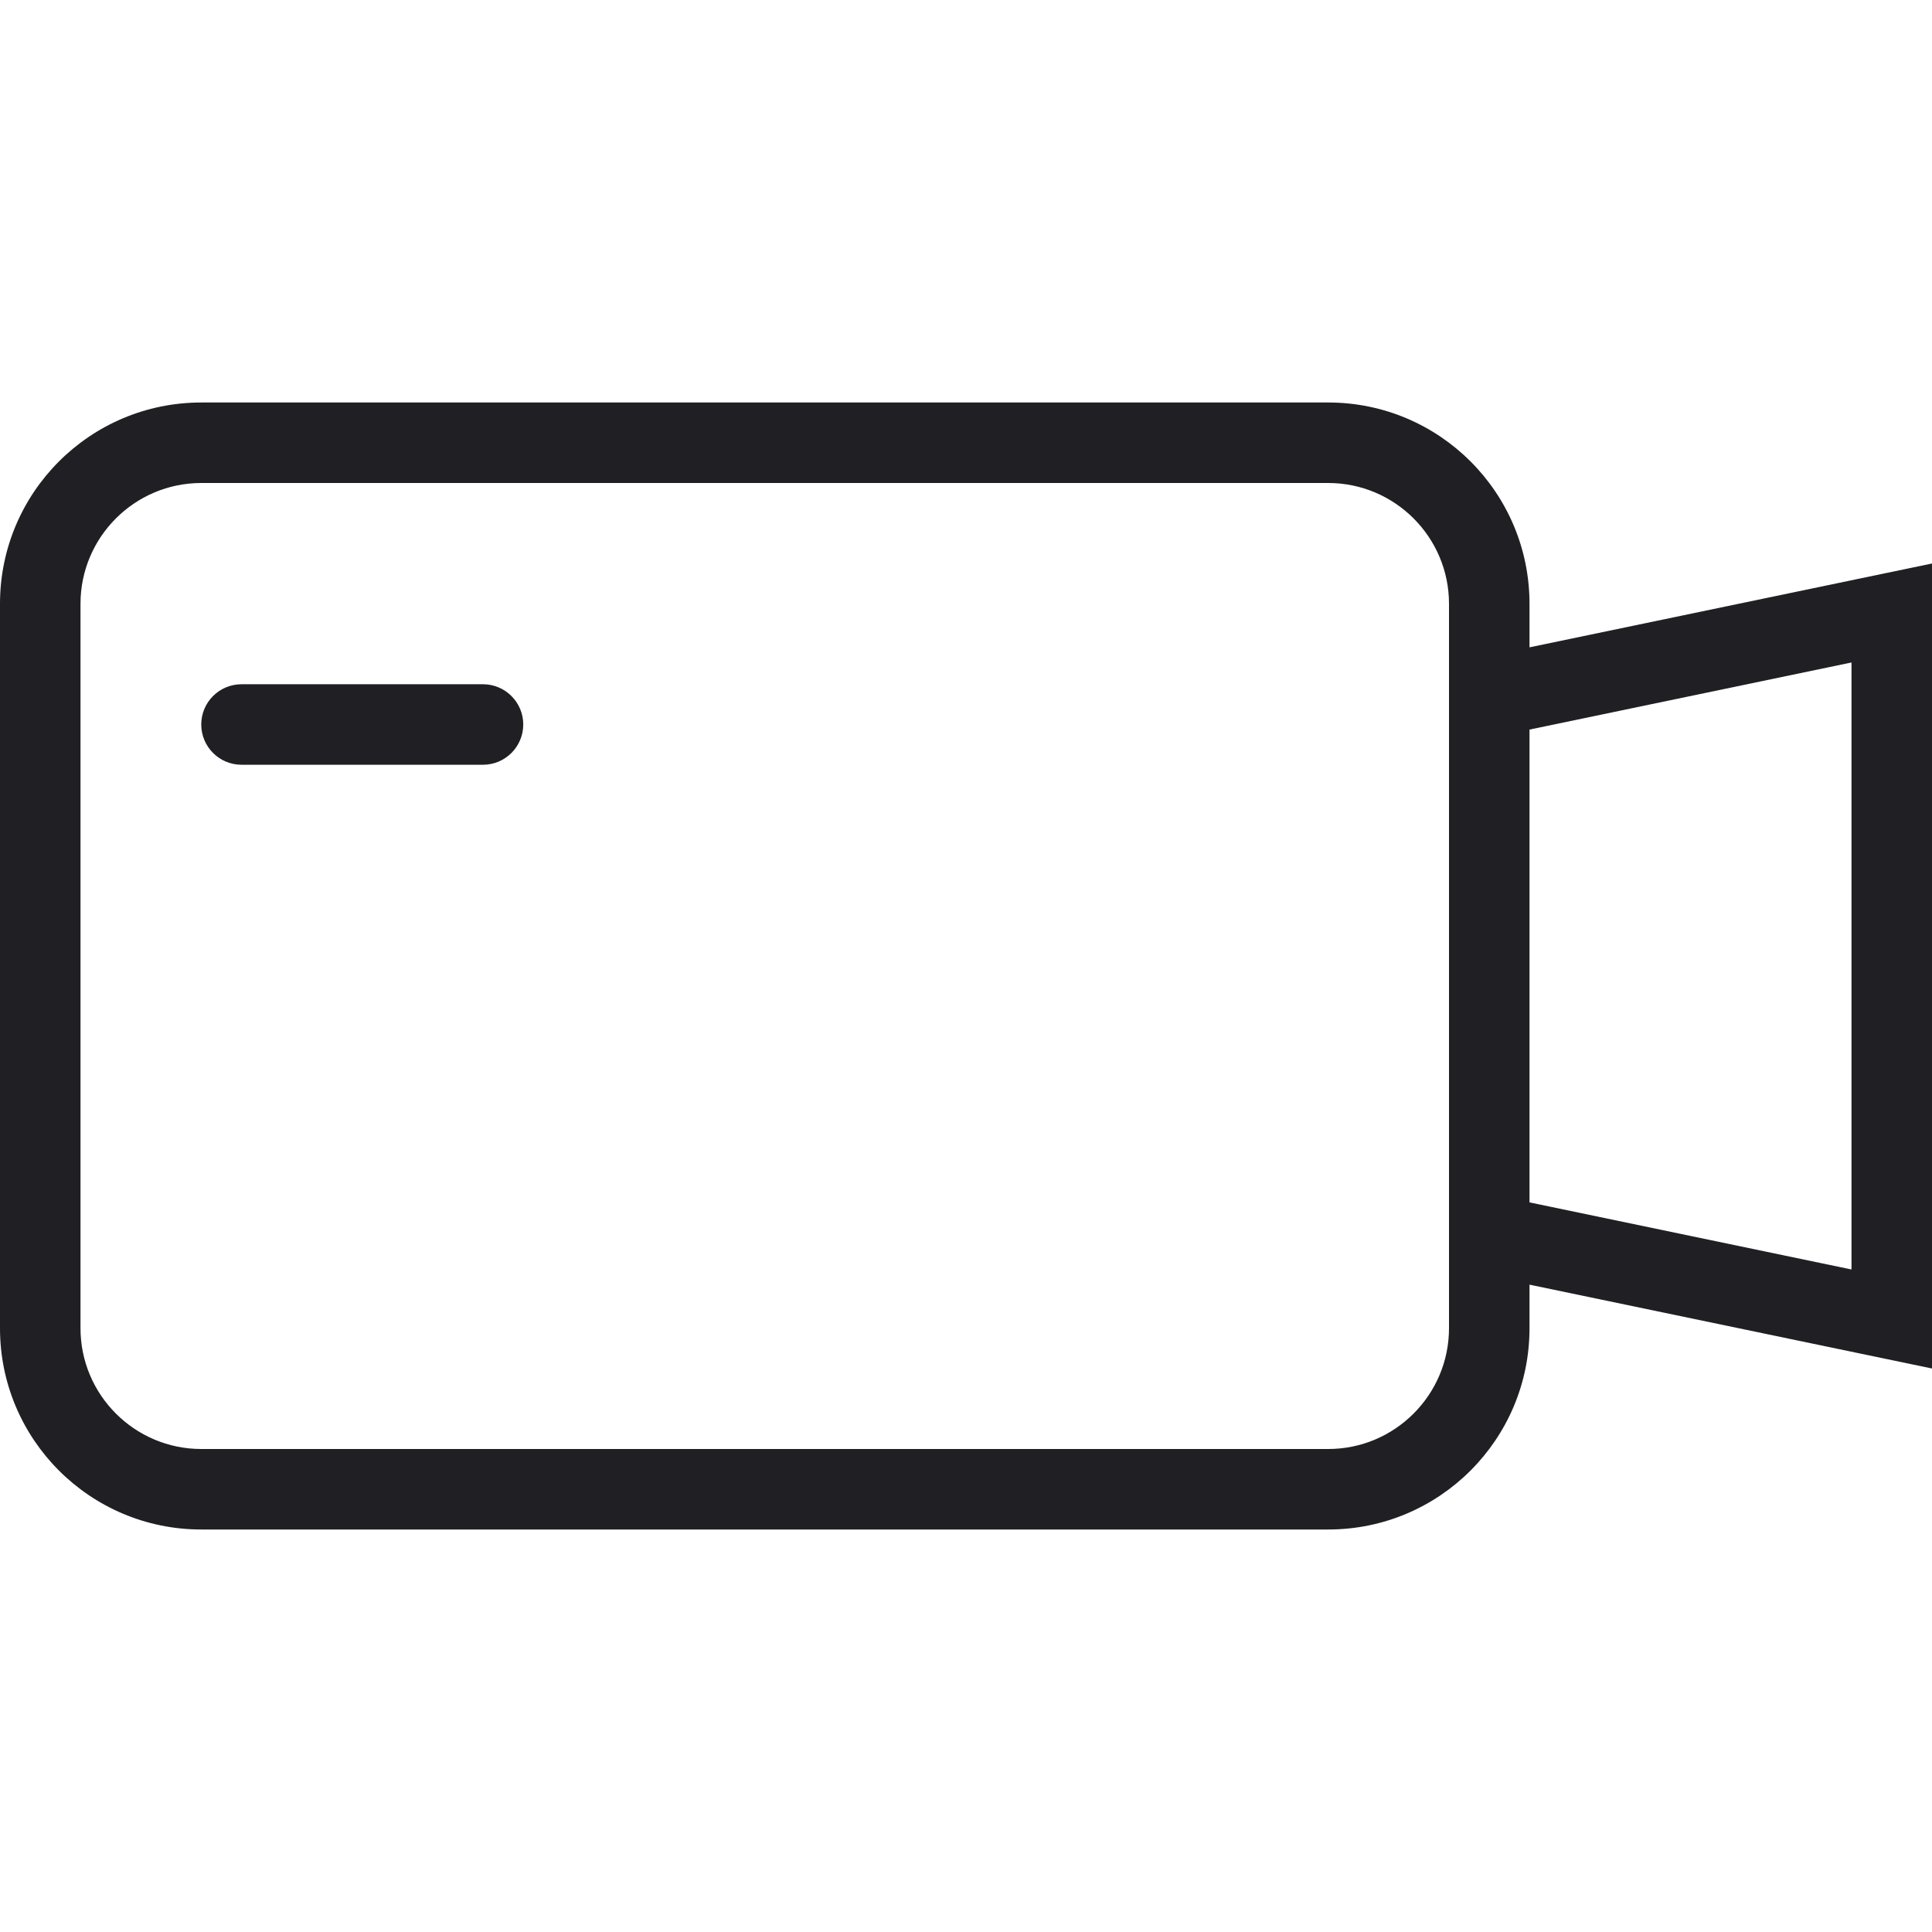 <svg width="48" height="48" fill="none" xmlns="http://www.w3.org/2000/svg"><path d="M48 14L38 16.083V15C38 12.239 35.761 10 33 10H5C2.239 10 0 12.239 0 15V33C0 35.761 2.239 38 5 38H33C35.761 38 38 35.761 38 33V31.917L48 34V14ZM36 33C36 34.654 34.654 36 33 36H5C3.346 36 2 34.654 2 33V15C2 13.346 3.346 12 5 12H33C34.654 12 36 13.346 36 15V33ZM46 31.54L38 29.873V18.126L46 16.459V31.54Z" fill="#1F1F24"/><path d="M12 17H6C5.448 17 5 17.448 5 18C5 18.552 5.448 19 6 19H12C12.552 19 13 18.552 13 18C13 17.448 12.552 17 12 17Z" fill="#1F1F24"/></svg>